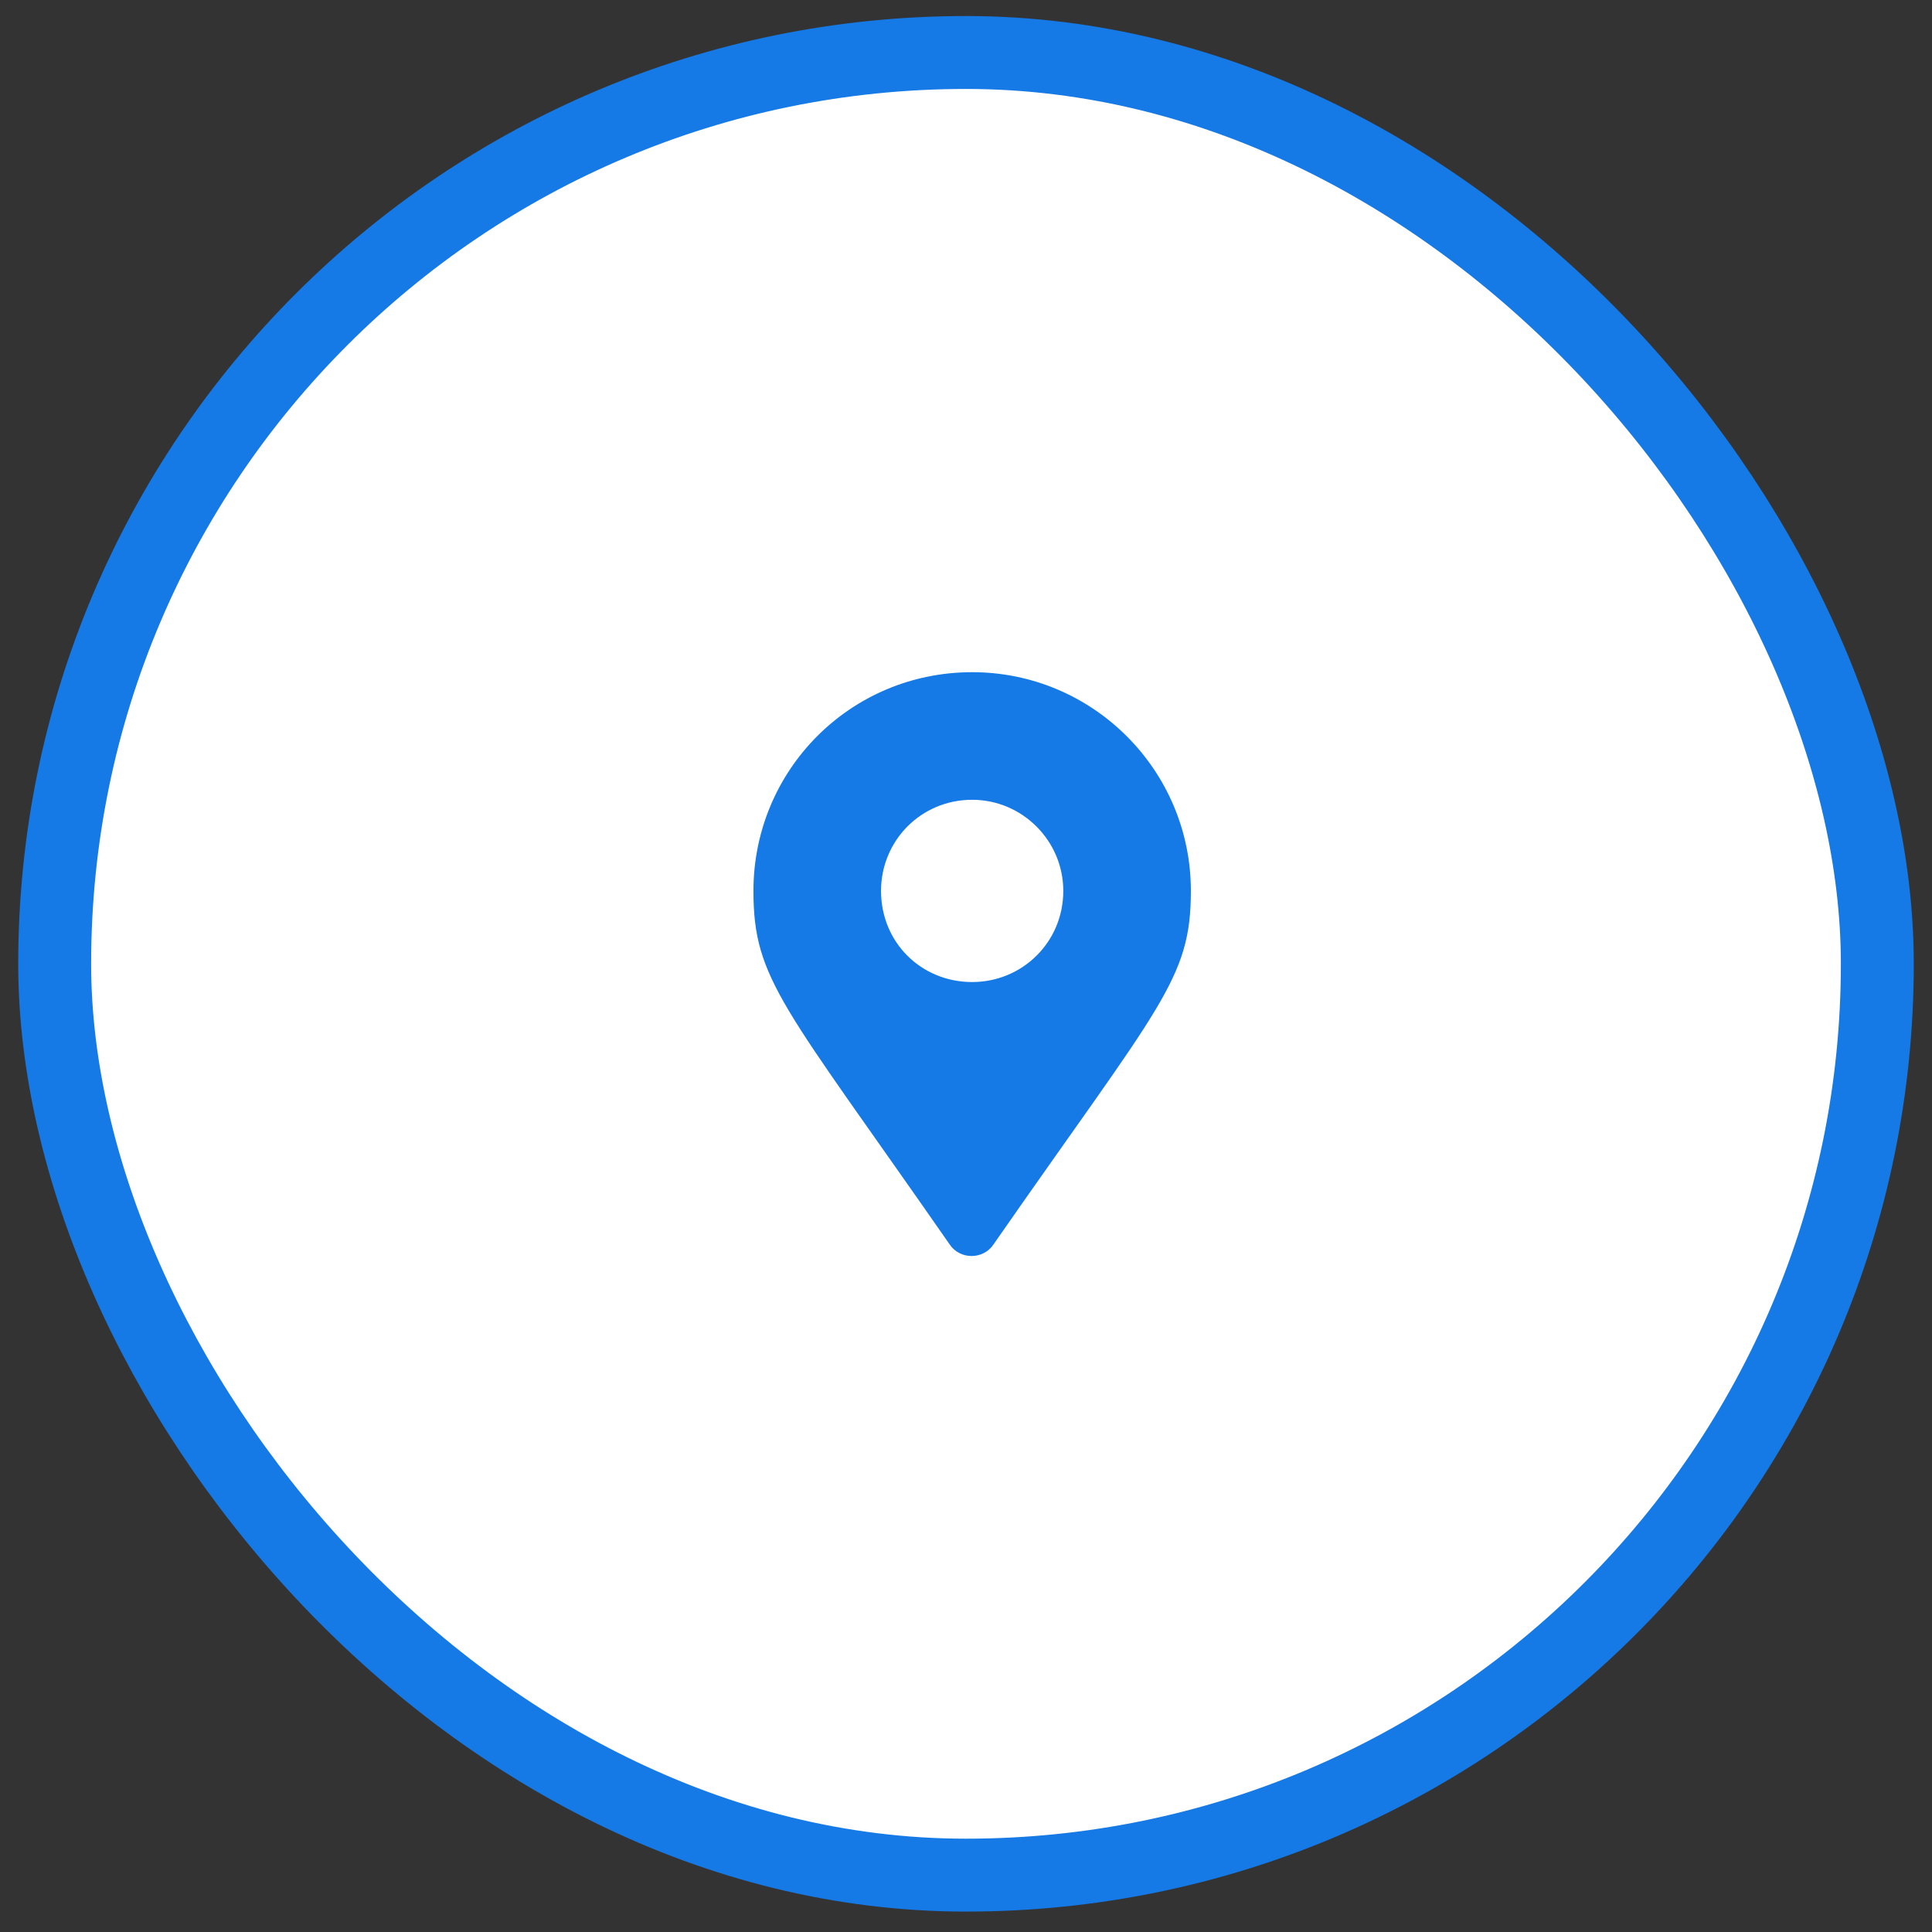 <svg xmlns="http://www.w3.org/2000/svg" width="53" height="53" viewBox="0 0 53 53" fill="none"><rect x="0" y="0" width="53" height="53" fill="#333333" stroke="none"/><rect x="1.5" y="1.44" width="50" height="50" rx="25" fill="white"></rect><rect x="1.5" y="1.44" width="50" height="50" rx="25" stroke="#1579E6" stroke-width="2"></rect><path d="M26.044 34.127C21.481 27.565 20.669 26.878 20.669 24.44C20.669 21.128 23.325 18.44 26.669 18.44C29.981 18.44 32.669 21.128 32.669 24.44C32.669 26.878 31.825 27.565 27.262 34.127C26.981 34.565 26.325 34.565 26.044 34.127ZM26.669 26.94C28.044 26.94 29.169 25.846 29.169 24.44C29.169 23.065 28.044 21.94 26.669 21.94C25.262 21.94 24.169 23.065 24.169 24.44C24.169 25.846 25.262 26.94 26.669 26.94Z" fill="#1579E6"></path></svg>